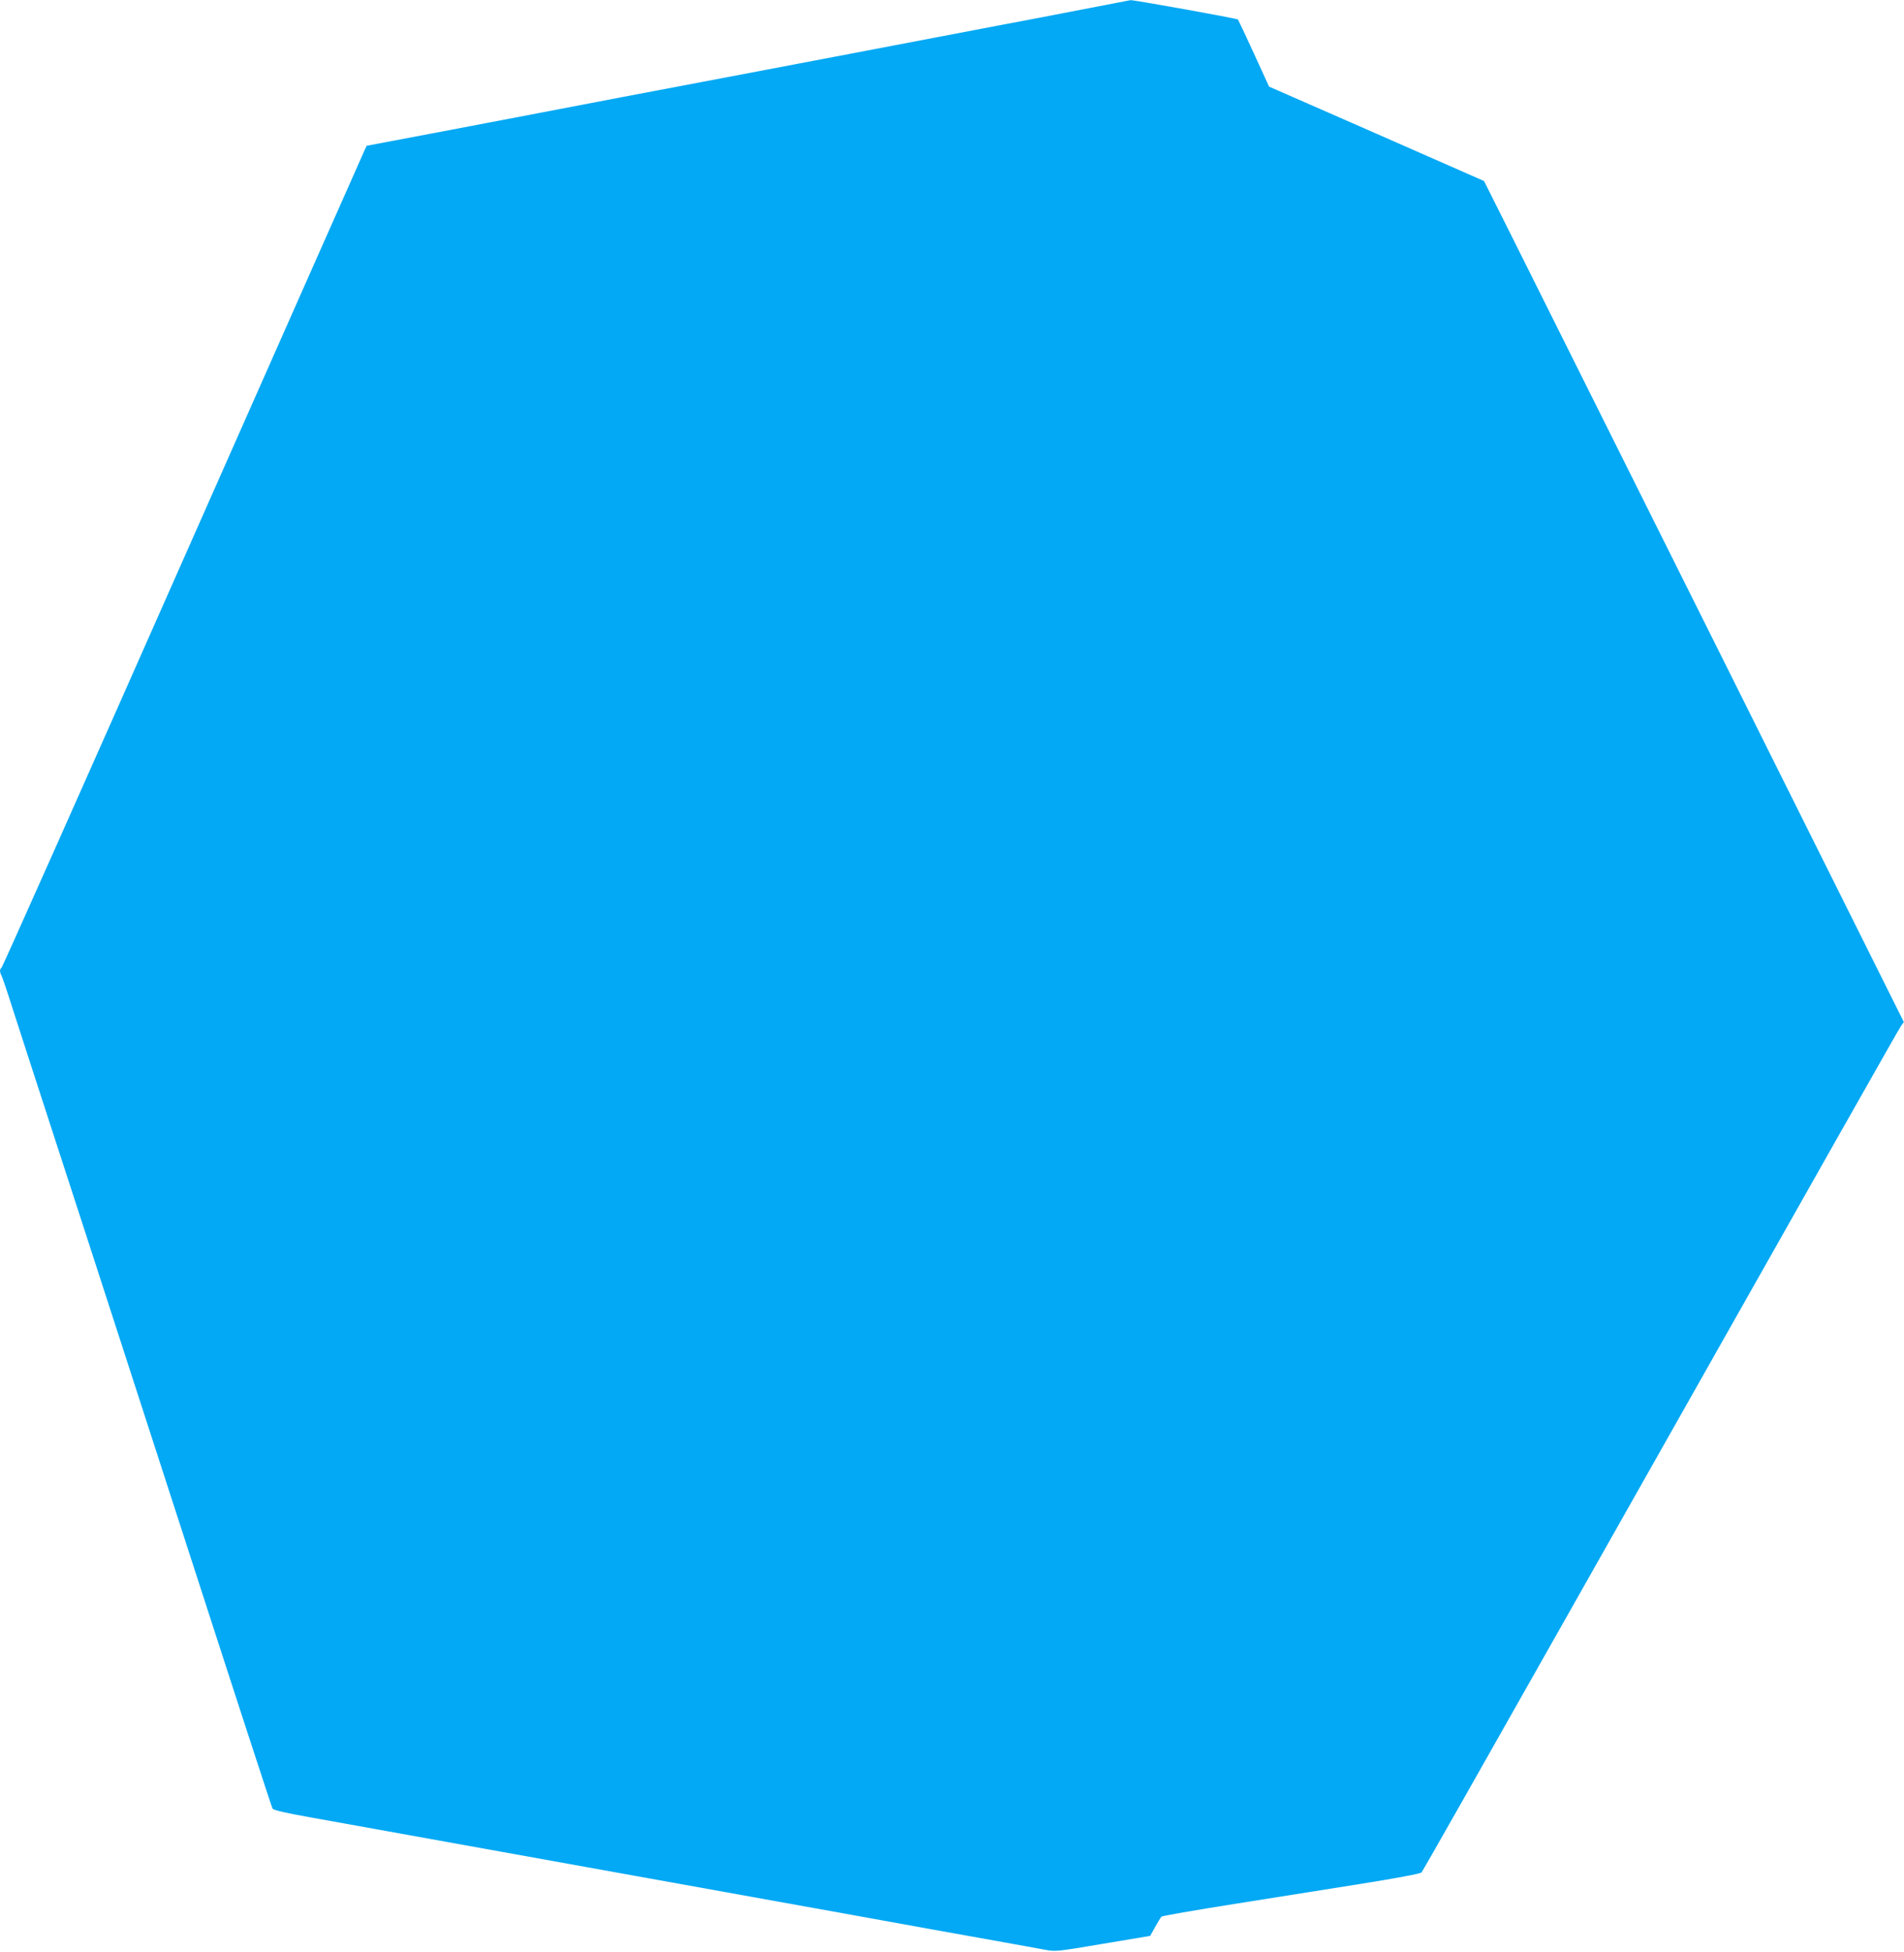 <?xml version="1.0" standalone="no"?>
<!DOCTYPE svg PUBLIC "-//W3C//DTD SVG 20010904//EN"
 "http://www.w3.org/TR/2001/REC-SVG-20010904/DTD/svg10.dtd">
<svg version="1.0" xmlns="http://www.w3.org/2000/svg"
 width="1249pt" height="1280pt" viewBox="0 0 1249 1280"
 preserveAspectRatio="xMidYMid meet">
<g transform="translate(0,1280) scale(0.1,-0.1)"
fill="#03a9f4" stroke="none">
<path d="M7105 12739 c-165 -32 -419 -81 -565 -108 -146 -28 -629 -120 -1075
-205 -445 -85 -1064 -202 -1375 -261 -311 -60 -817 -156 -1125 -215 l-560
-106 -16 -35 c-9 -19 -546 -1231 -1194 -2694 -647 -1463 -1181 -2661 -1186
-2663 -12 -5 -11 -28 1 -50 5 -9 37 -102 70 -207 34 -104 83 -257 110 -340
113 -345 596 -1834 1076 -3315 282 -872 517 -1592 522 -1600 6 -9 84 -28 243
-56 552 -99 2724 -490 3049 -549 195 -35 657 -118 1025 -185 369 -66 704 -126
745 -134 75 -14 77 -14 385 38 l310 52 33 59 c18 33 37 63 41 67 4 5 218 42
476 83 259 41 638 101 844 134 225 36 379 65 386 73 7 7 434 760 950 1673
1853 3278 2177 3850 2195 3877 l19 26 -1202 2409 c-661 1324 -1281 2565 -1377
2757 l-175 349 -705 310 -705 309 -99 216 c-55 120 -102 220 -105 224 -6 7
-685 129 -705 127 -6 -1 -146 -28 -311 -60z"/>
</g>
</svg>
